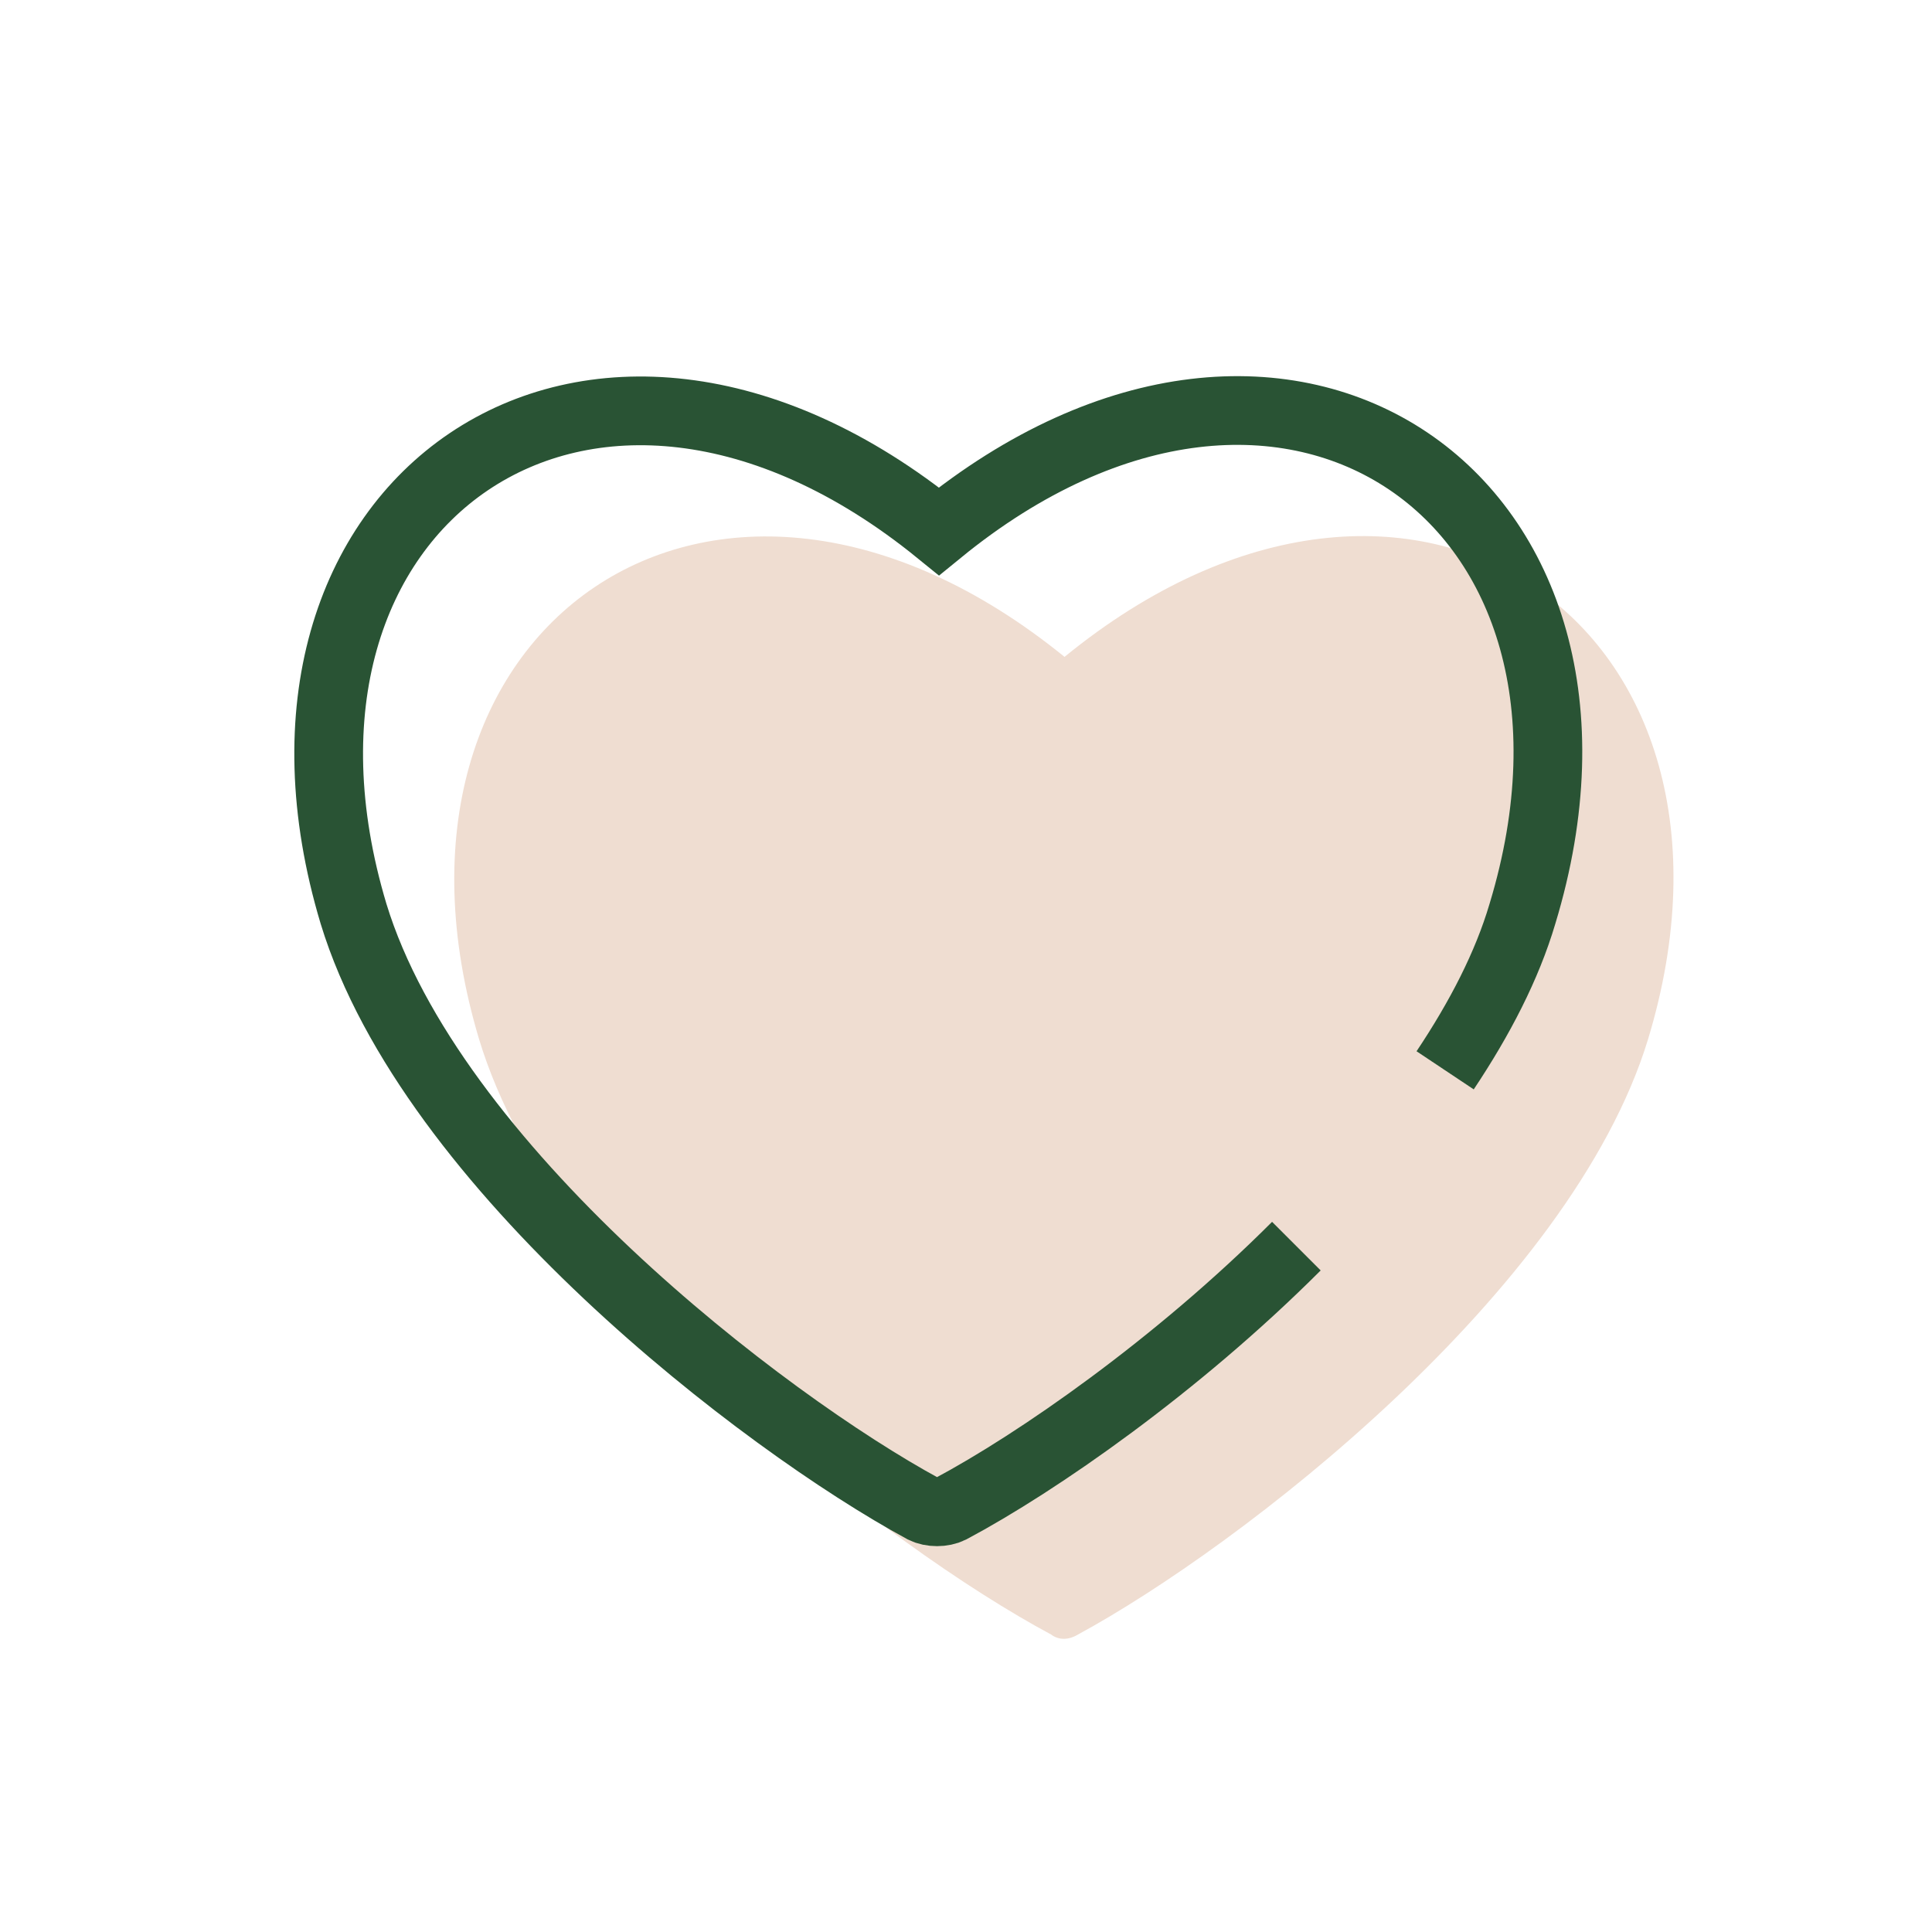 <?xml version="1.0" encoding="utf-8"?>
<!-- Generator: Adobe Illustrator 28.1.0, SVG Export Plug-In . SVG Version: 6.00 Build 0)  -->
<svg version="1.1" id="Layer_1" xmlns="http://www.w3.org/2000/svg" xmlns:xlink="http://www.w3.org/1999/xlink" x="0px" y="0px"
	 viewBox="0 0 100 100" style="enable-background:new 0 0 100 100;" xml:space="preserve">
<style type="text/css">
	.st0{fill-rule:evenodd;clip-rule:evenodd;fill:#EFDDD1;}
	.st1{fill-rule:evenodd;clip-rule:evenodd;fill:none;stroke:#295334;stroke-width:3.557;stroke-miterlimit:10;}
</style>
<g>
	<path class="st0" d="M54.4,84.6C46,80.1,28.8,67,24.8,53.8C18.4,32.5,37,19.3,55.1,34c18-14.7,36.7-1.6,30.2,19.8
		c-4,13.1-21.2,26.3-29.5,30.8C55.3,84.9,54.8,84.9,54.4,84.6L54.4,84.6z"/>
	<path class="st1" d="M67.1,64.5c-6.2,6.2-13.4,11.2-17.9,13.6c-0.4,0.2-1,0.2-1.4,0l0,0c-8.3-4.5-25.5-17.7-29.5-30.8
		C11.9,26,30.5,12.8,48.6,27.5c18-14.7,36.7-1.6,30.2,19.8c-0.8,2.7-2.2,5.4-4,8.1"/>
</g>
</svg>
